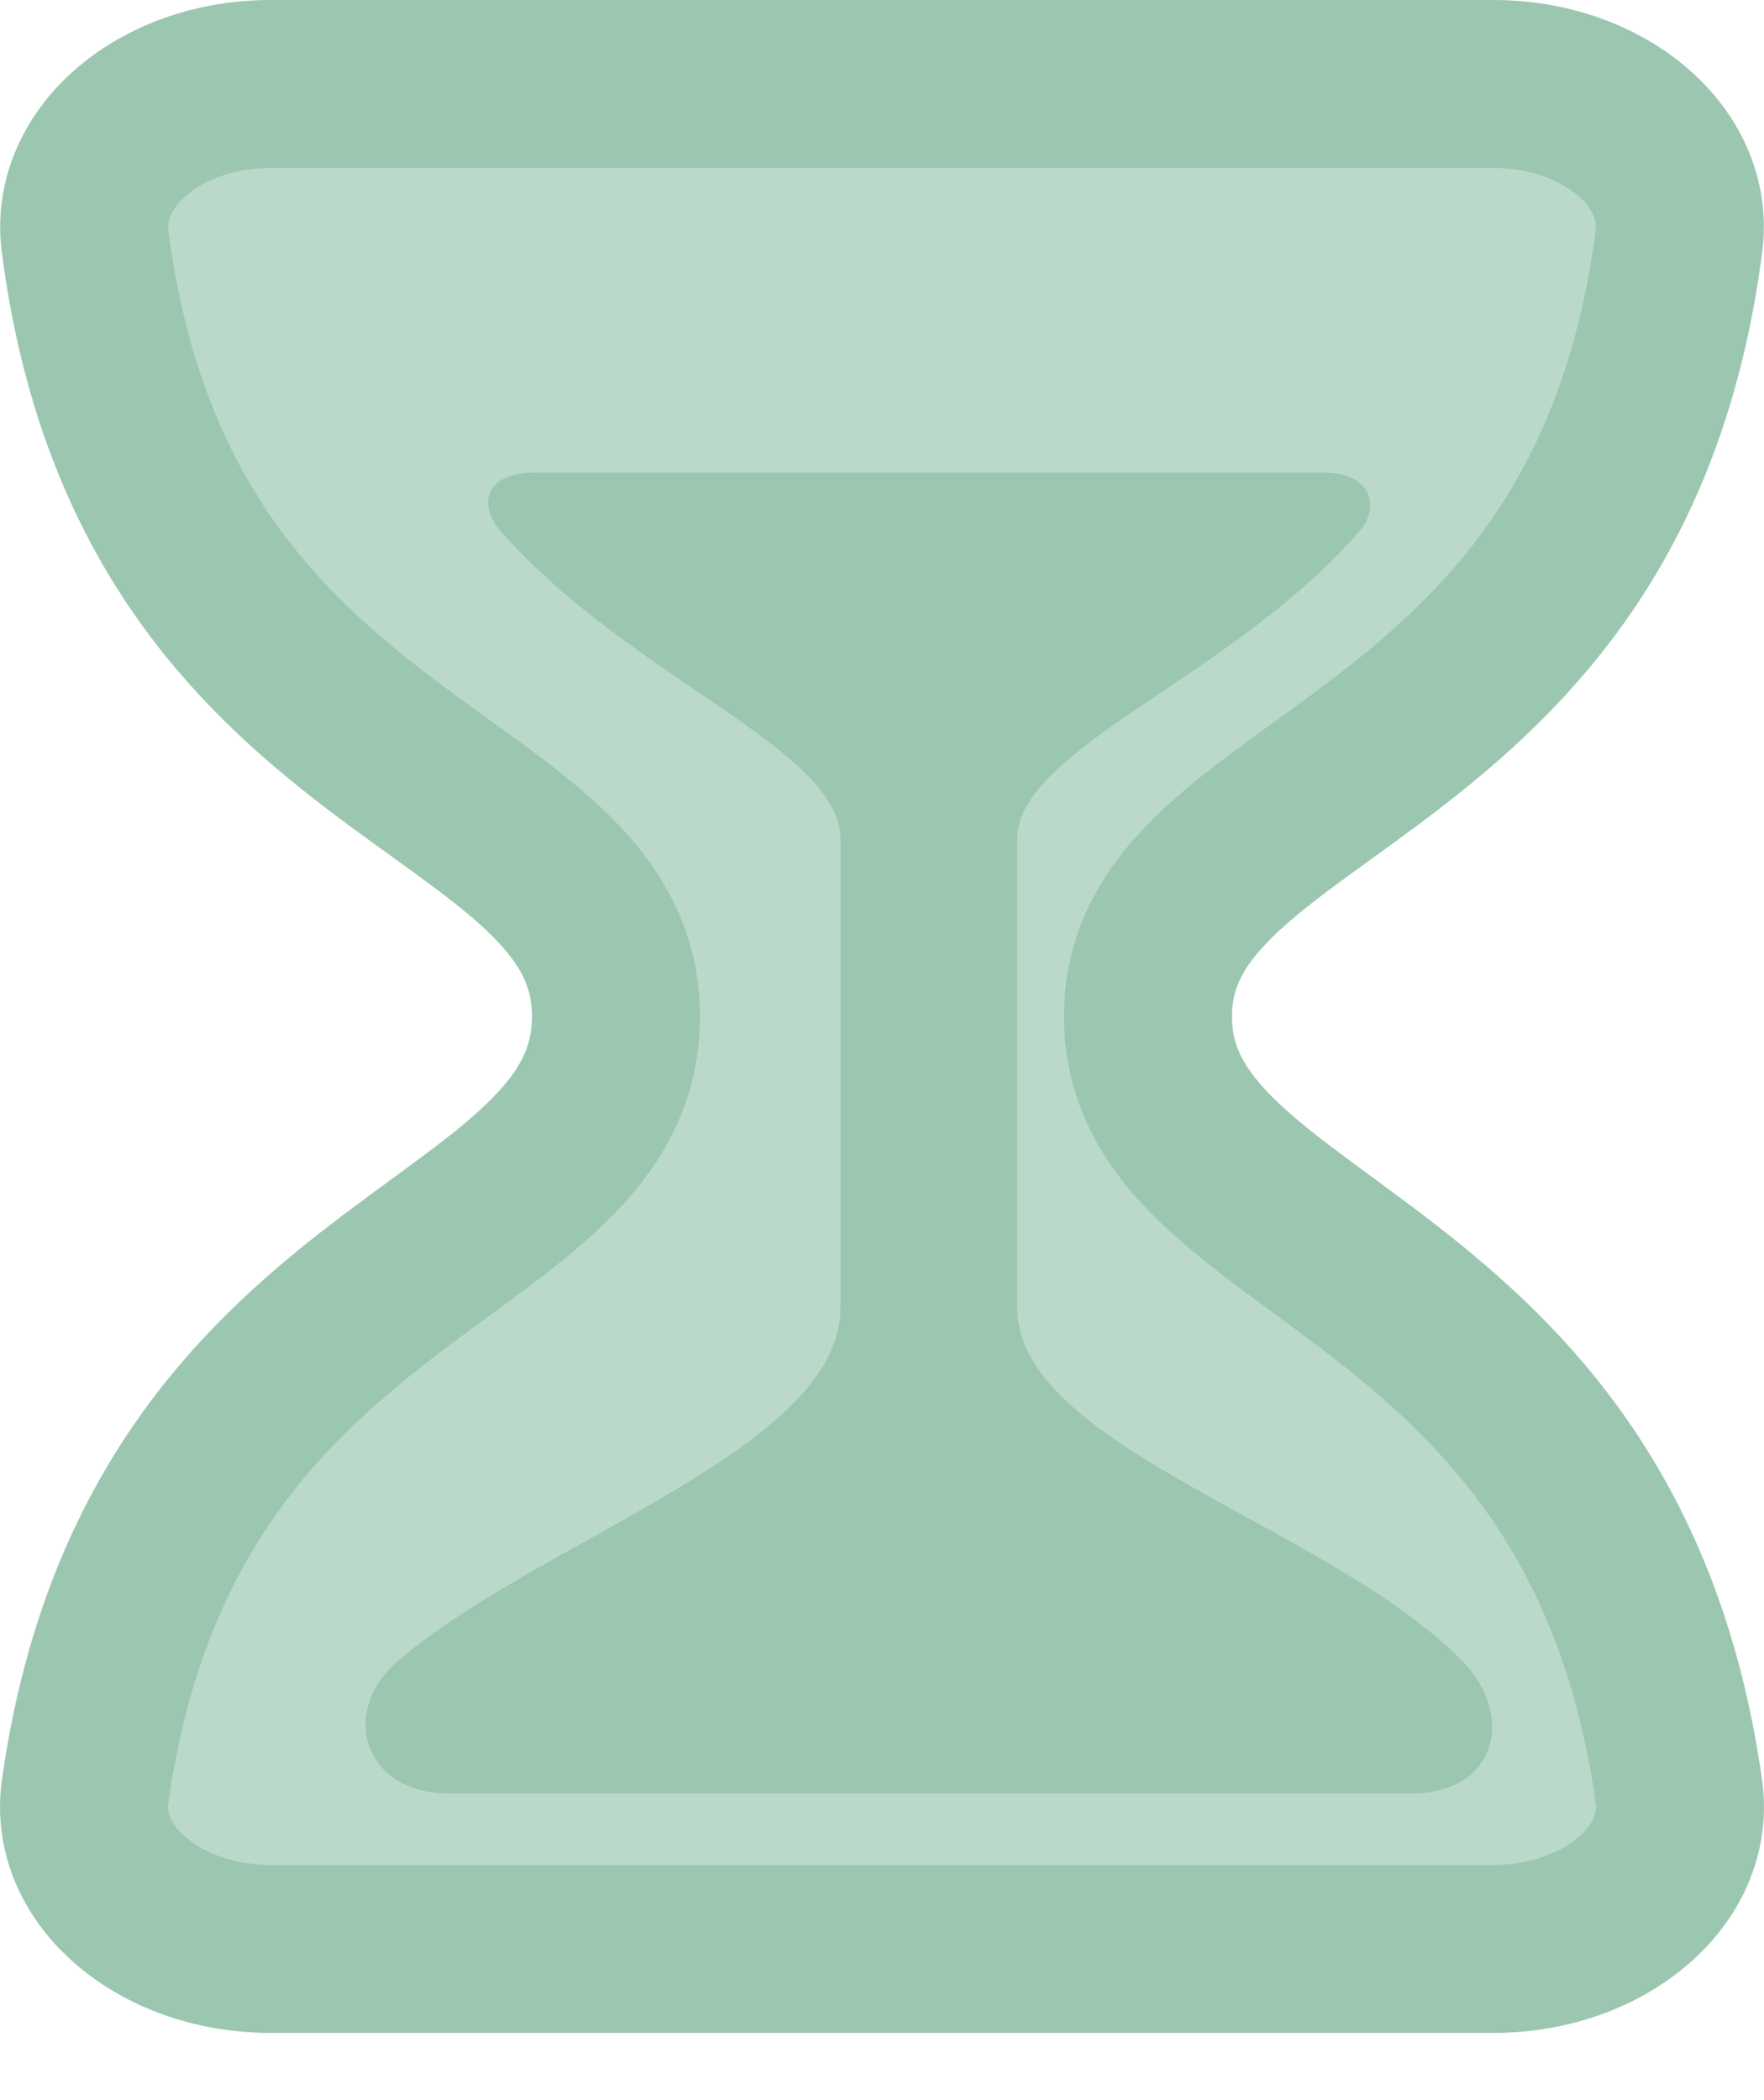 <svg xmlns="http://www.w3.org/2000/svg" width="21" height="25" viewBox="0 0 21 25" fill="none"><path d="M3.217 23.2H17.782C19.089 23.2 20.128 22.33 19.987 21.329C19.08 14.875 13.666 14.982 13.666 12.1C13.666 9.218 19.149 9.378 19.987 2.871C20.119 1.869 19.089 1 17.782 1H3.217C1.911 1 0.884 1.869 1.013 2.871C1.85 9.378 7.333 9.165 7.333 12.1C7.333 15.035 1.919 14.875 1.013 21.329C0.872 22.33 1.911 23.2 3.217 23.2Z" fill="#BBD9CA" stroke="#9BC7B0" stroke-width="2" stroke-linecap="round" stroke-linejoin="round"></path><path d="M16.798 21.35H5.346C4.321 21.35 4.031 20.367 4.751 19.758C6.492 18.292 10.006 17.243 10.006 15.562V9.993C10.006 8.909 7.507 8.082 5.962 6.324C5.707 6.034 5.732 5.625 6.381 5.625H15.765C16.318 5.625 16.438 6.031 16.186 6.321C14.662 8.082 12.11 8.904 12.11 9.993V15.562C12.11 17.229 15.773 18.128 17.396 19.759C18.05 20.416 17.822 21.35 16.798 21.35Z" fill="#9BC7B0"></path></svg>